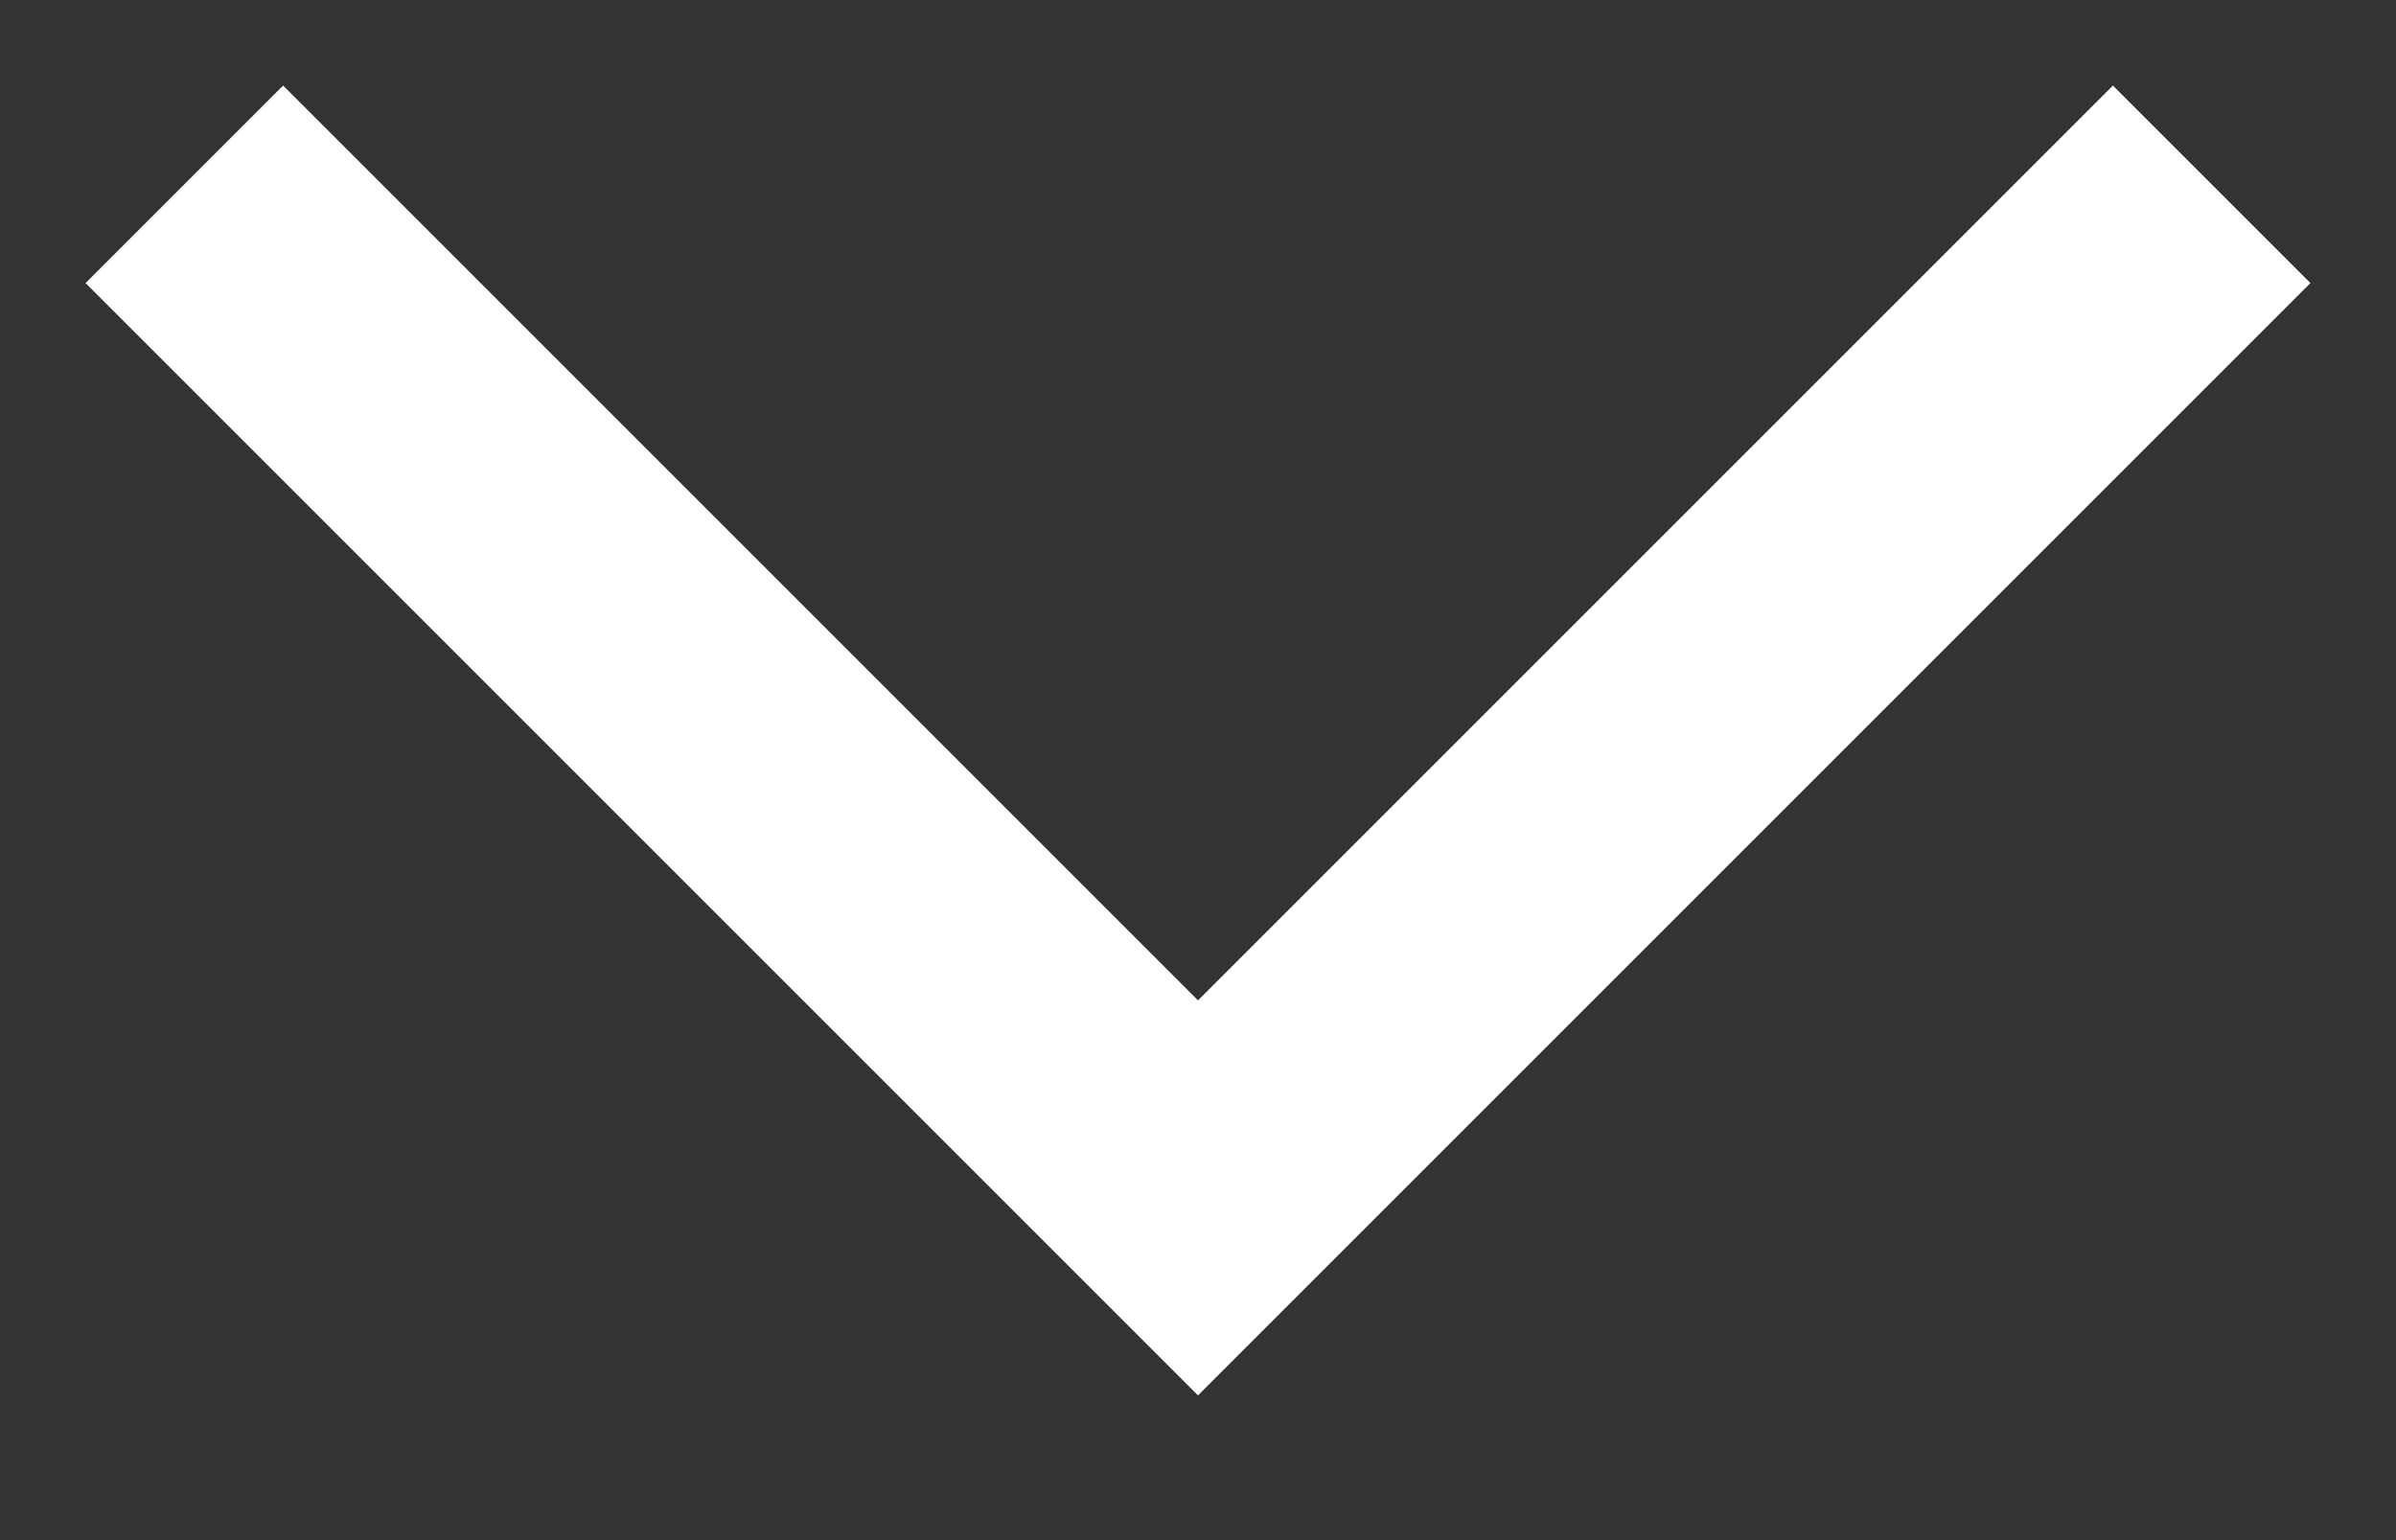 <svg width="14" height="9" viewBox="0 0 14 9" fill="none" xmlns="http://www.w3.org/2000/svg">
<rect x="0" y="0" width="14" height="9" fill="#333333" stroke="none"/>
<path d="M0.5 1.654L1.654 0.5L7 5.846L12.346 0.5L13.5 1.654L7 8.154L0.5 1.654Z" fill="#ffffff"/>
</svg>
